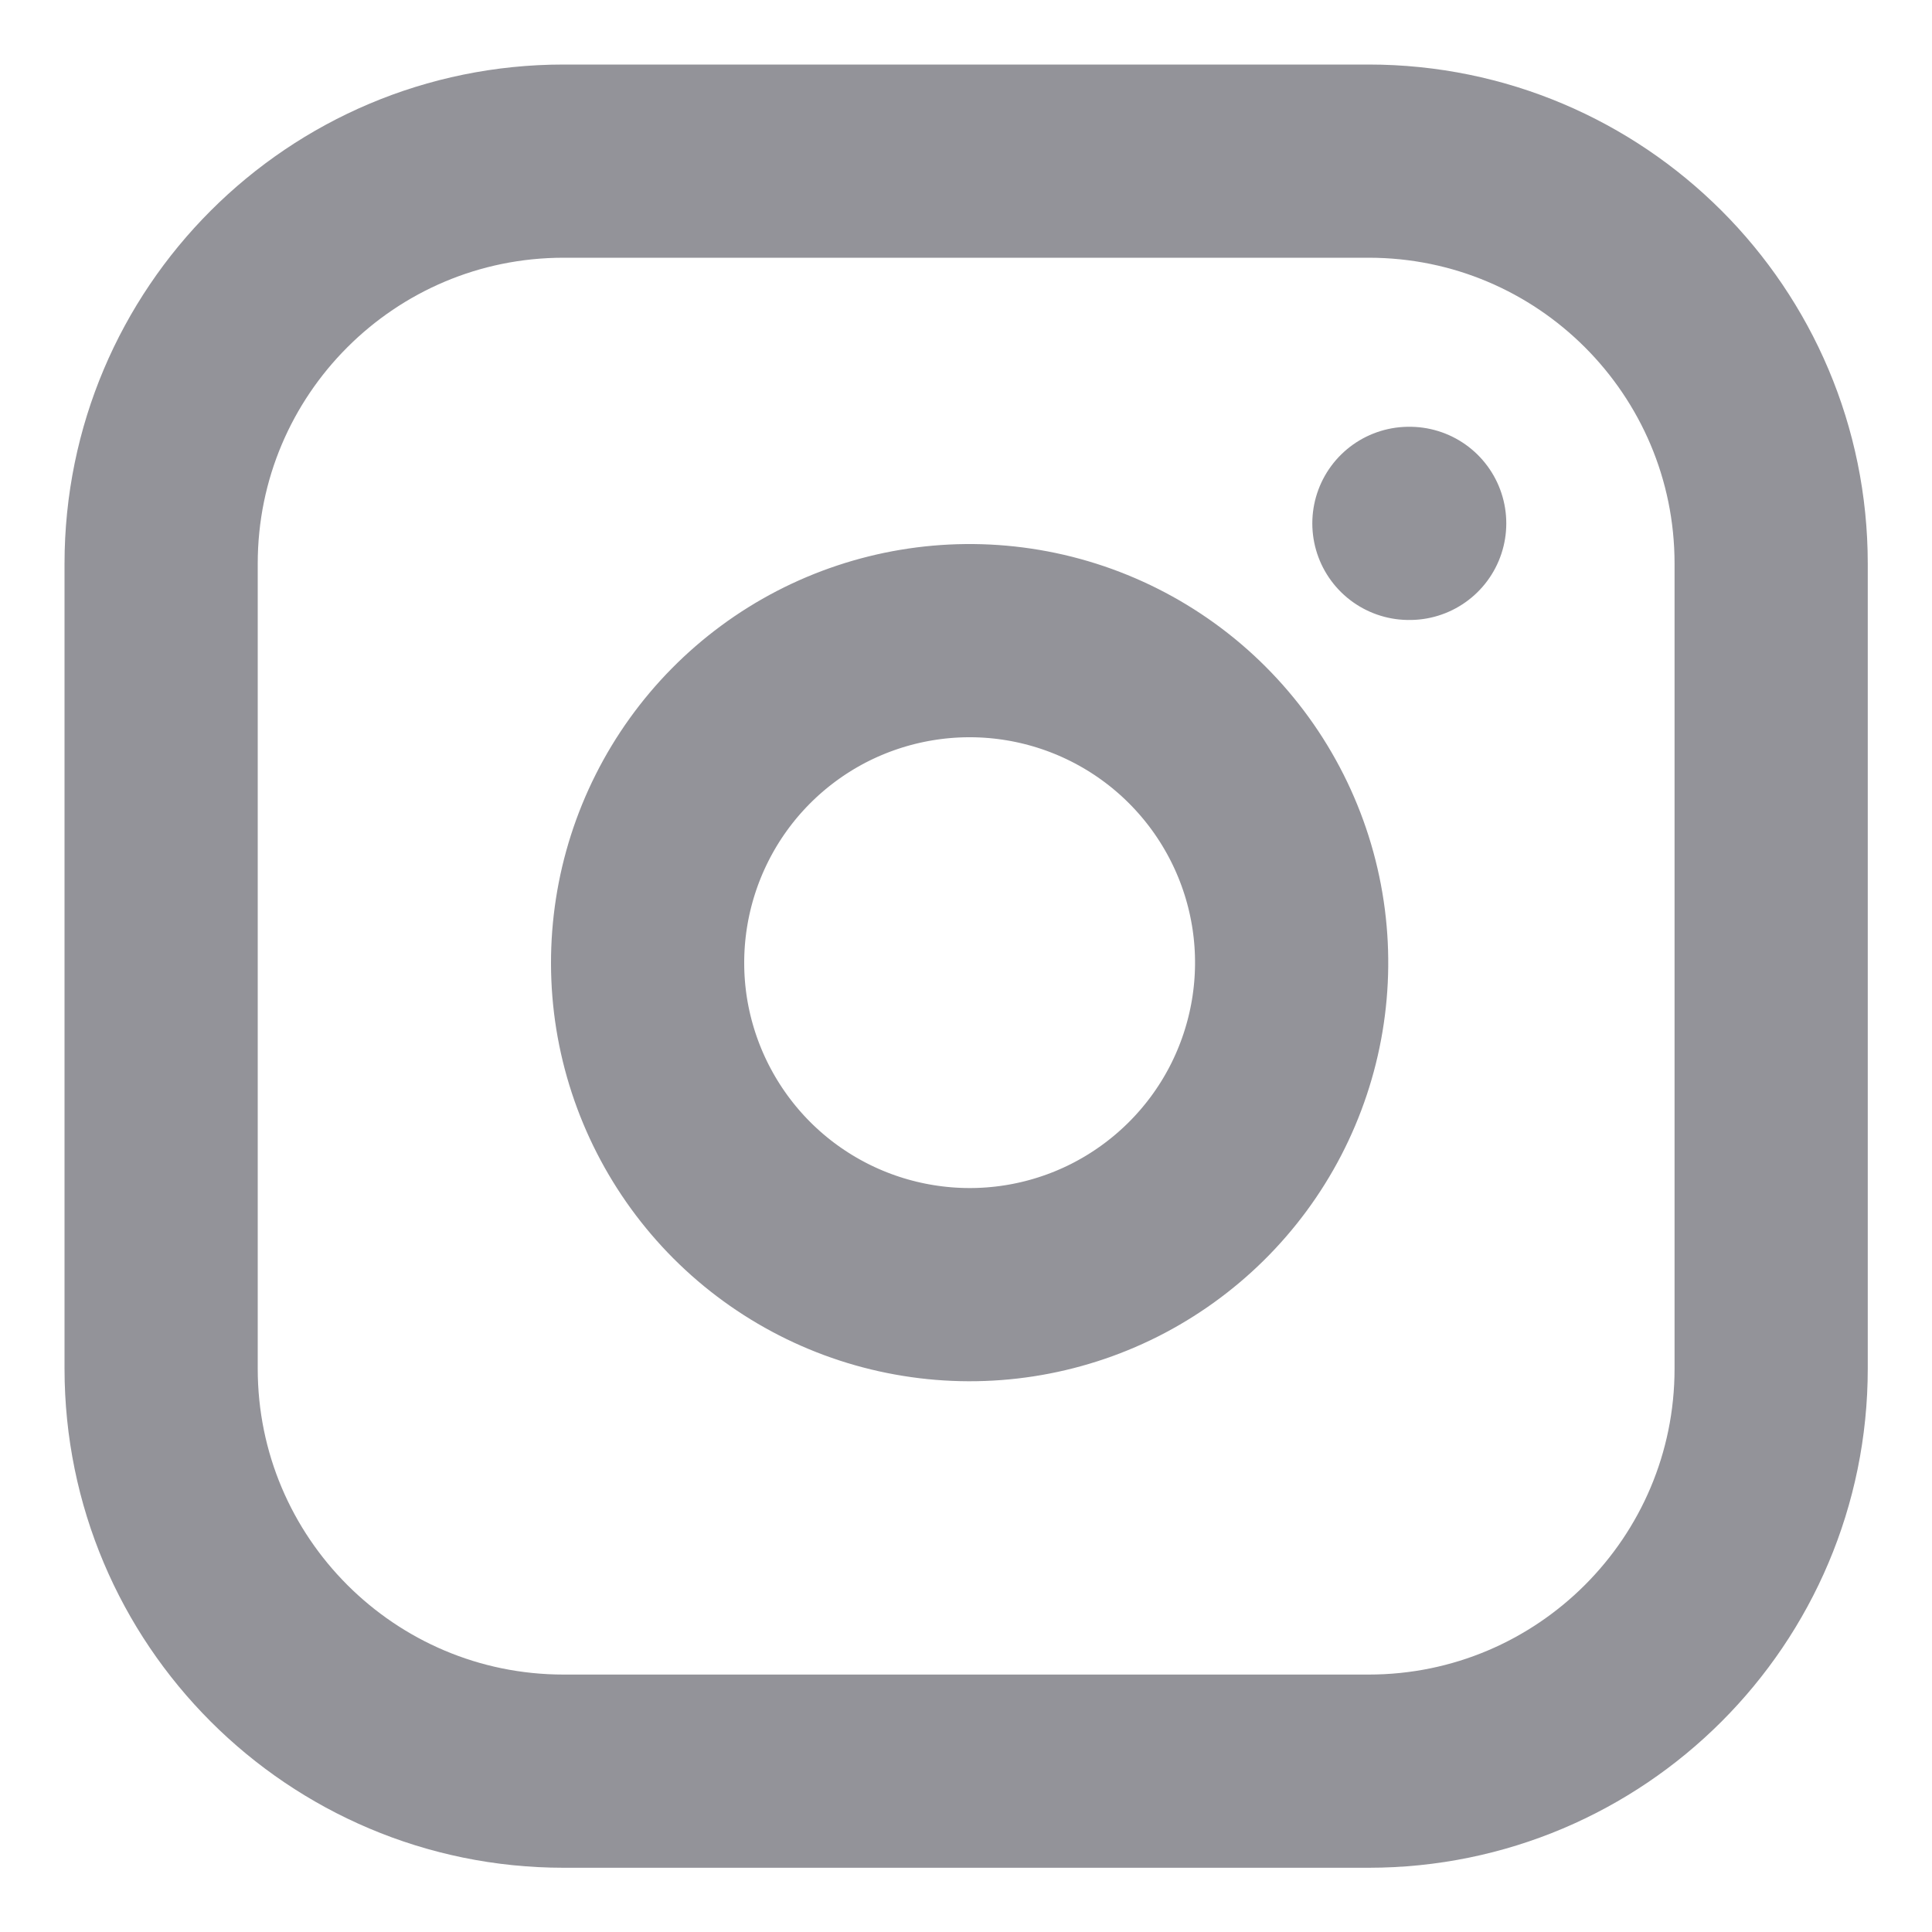 <?xml version="1.0" encoding="UTF-8"?>
<svg xmlns="http://www.w3.org/2000/svg" width="20" height="20" viewBox="0 0 20 20" fill="none">
  <g clip-path="url(#clip0_4056_134)">
    <path d="M14.585 5.418H14.593M5.835 1.668H14.168C16.469 1.668 18.335 3.533 18.335 5.835V14.168C18.335 16.469 16.469 18.335 14.168 18.335H5.835C3.533 18.335 1.668 16.469 1.668 14.168V5.835C1.668 3.533 3.533 1.668 5.835 1.668ZM13.335 9.476C13.438 10.17 13.319 10.878 12.996 11.501C12.673 12.123 12.162 12.627 11.536 12.943C10.91 13.258 10.2 13.368 9.508 13.256C8.816 13.145 8.176 12.818 7.68 12.322C7.185 11.826 6.858 11.187 6.746 10.495C6.635 9.803 6.745 9.093 7.06 8.467C7.375 7.84 7.88 7.329 8.502 7.006C9.124 6.684 9.833 6.565 10.526 6.668C11.234 6.773 11.889 7.103 12.394 7.608C12.9 8.114 13.23 8.769 13.335 9.476Z" stroke="#939399" stroke-width="2" stroke-linecap="round" stroke-linejoin="round"></path>
  </g>
  <defs>
    <clipPath id="clip0_4056_134">
      <rect width="20" height="20" fill="white"></rect>
    </clipPath>
  </defs>
</svg>
